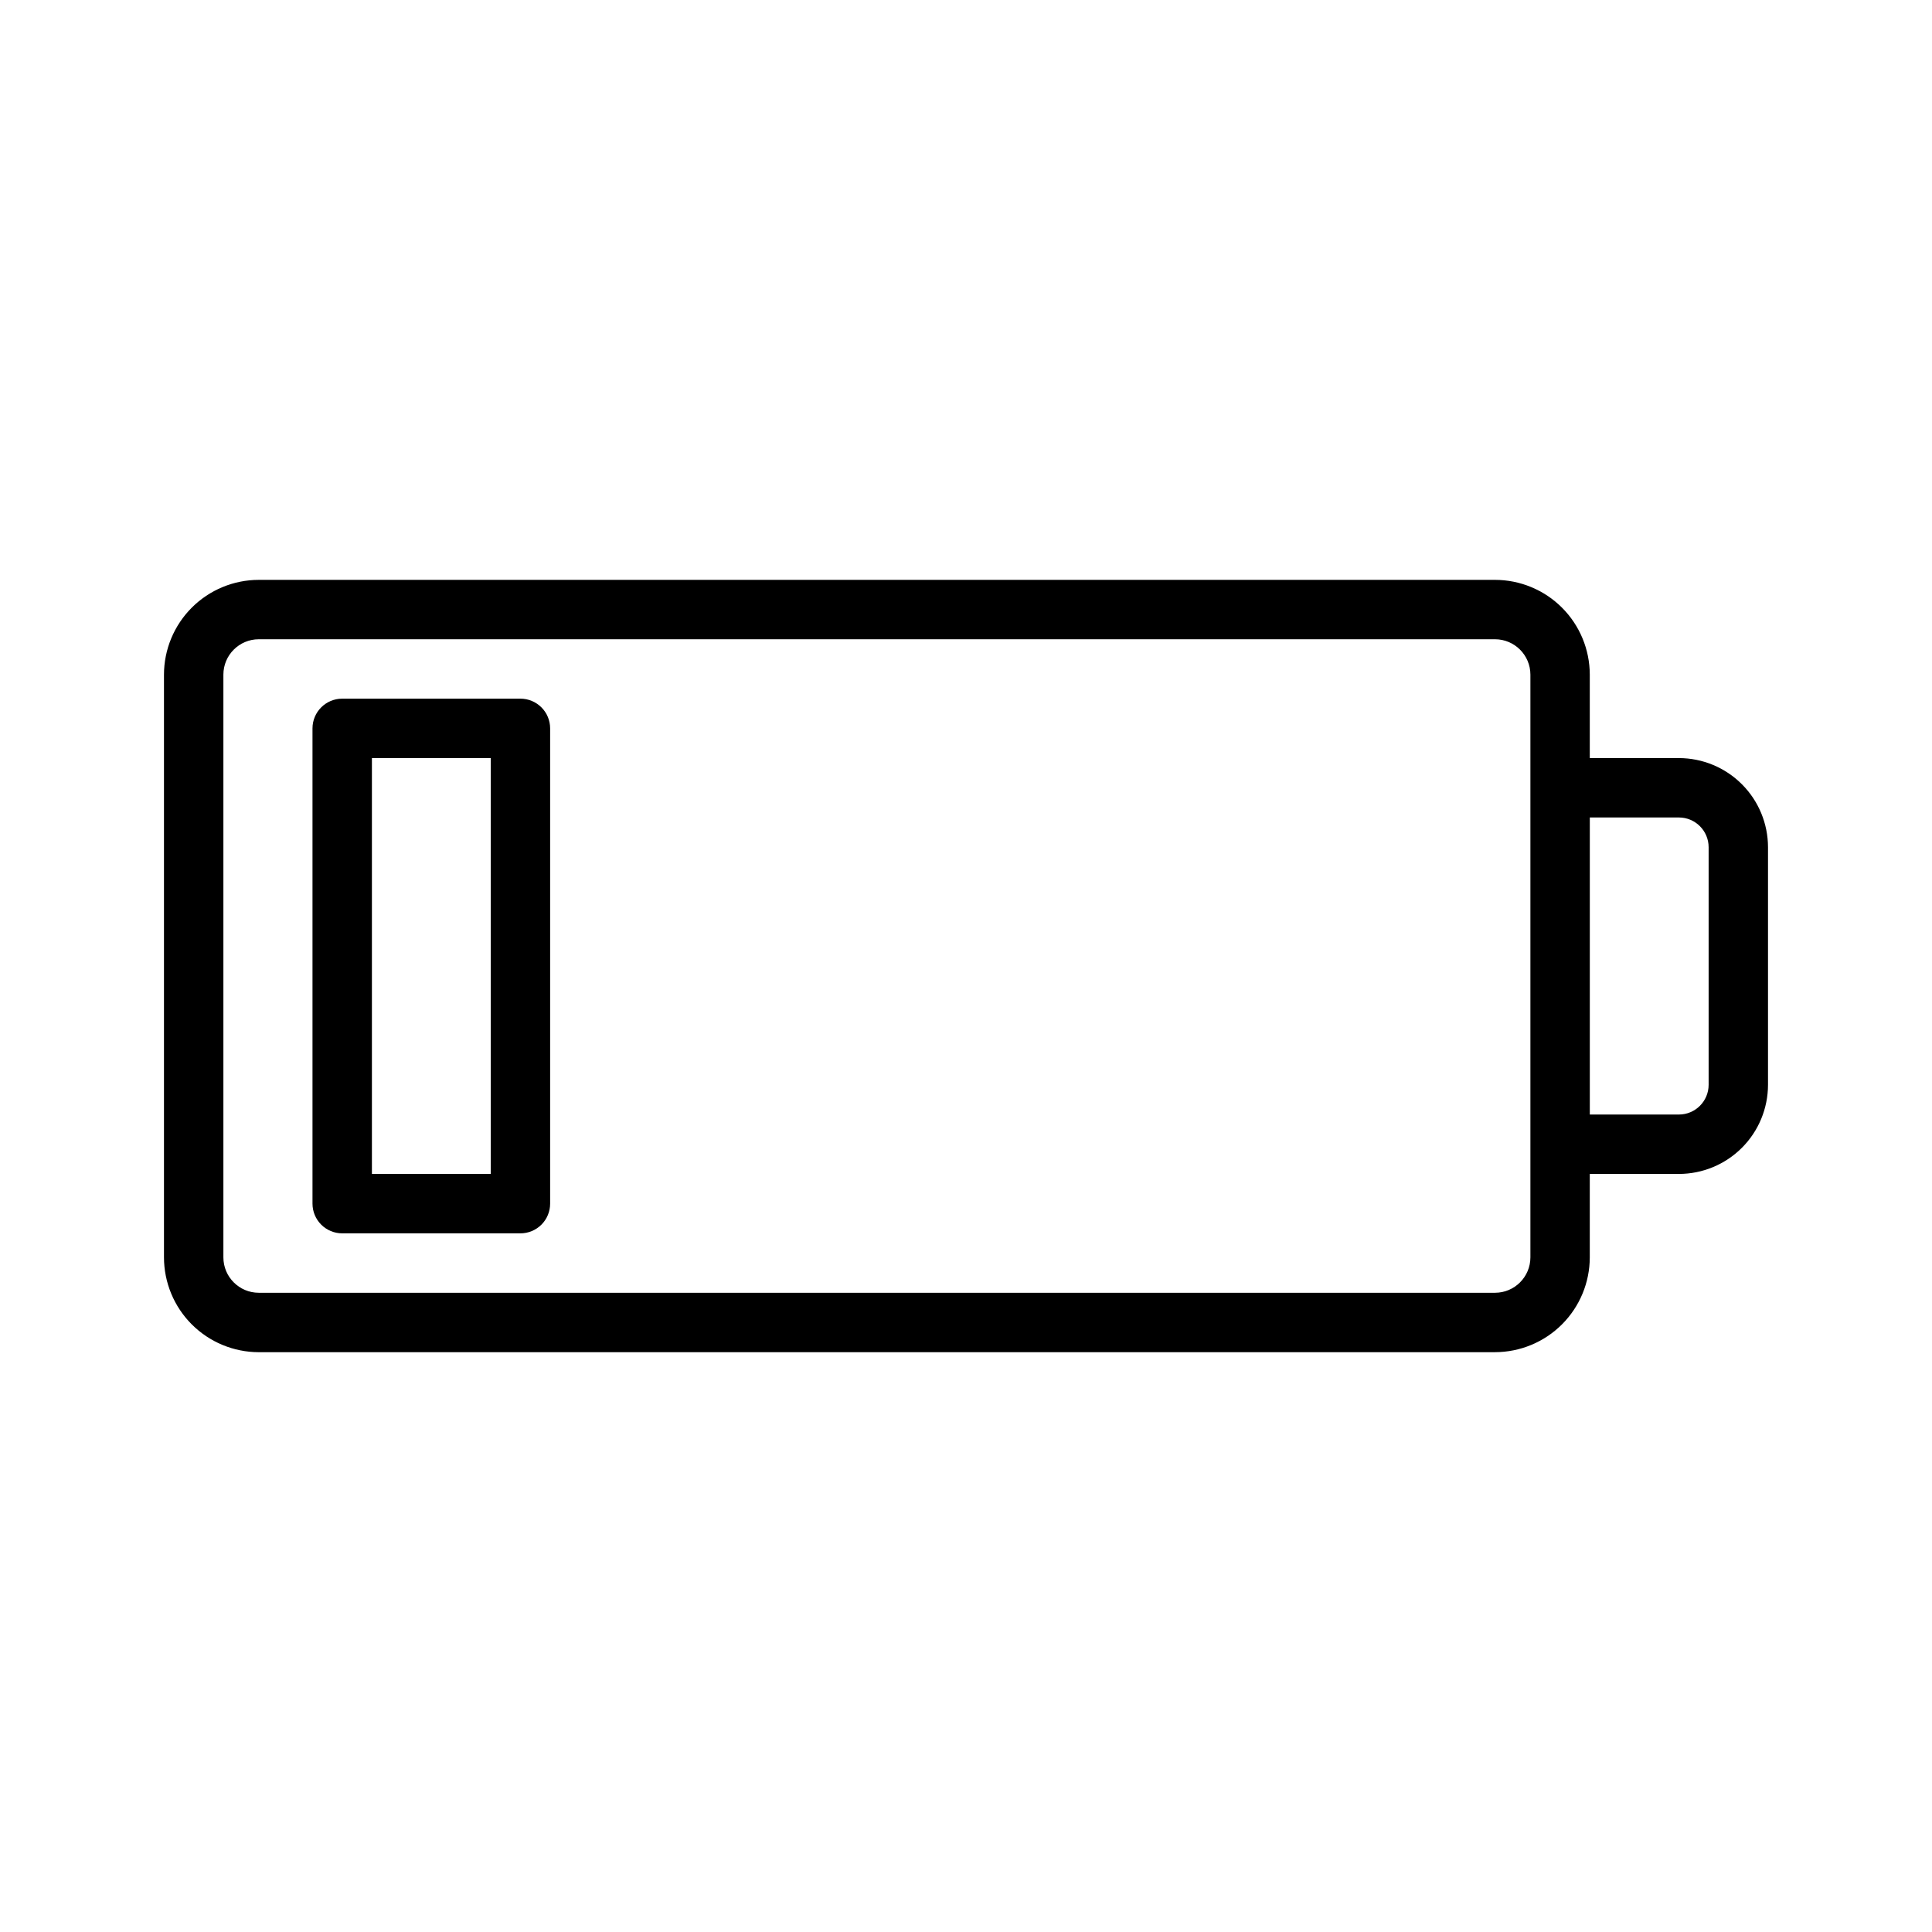 <?xml version="1.0" encoding="UTF-8"?>
<!-- Uploaded to: ICON Repo, www.svgrepo.com, Generator: ICON Repo Mixer Tools -->
<svg fill="#000000" width="800px" height="800px" version="1.1" viewBox="144 144 512 512" xmlns="http://www.w3.org/2000/svg">
 <g>
  <path d="m212.57 502.34h327.63c6.656-0.012 13.039-2.664 17.746-7.371 4.707-4.711 7.356-11.094 7.363-17.754v-22.109h23.613c6.262-0.008 12.266-2.496 16.691-6.922 4.43-4.43 6.918-10.434 6.926-16.691v-62.977c-0.008-6.262-2.496-12.266-6.926-16.691-4.426-4.43-10.43-6.918-16.691-6.926h-23.613v-22.109c-0.008-6.66-2.656-13.043-7.363-17.754-4.711-4.711-11.094-7.359-17.754-7.367h-327.62c-6.66 0.008-13.043 2.656-17.754 7.367-4.707 4.711-7.356 11.094-7.363 17.754v154.43c0.008 6.66 2.656 13.047 7.363 17.754 4.711 4.711 11.094 7.359 17.754 7.371zm376.36-141.7c4.348 0.008 7.867 3.527 7.875 7.875v62.977c-0.008 4.344-3.527 7.863-7.875 7.871h-23.613v-78.719zm-385.73-37.852c0.004-5.176 4.195-9.367 9.371-9.379h327.63c5.172 0.012 9.363 4.203 9.371 9.379v154.43c-0.008 5.176-4.199 9.371-9.371 9.379h-327.63c-5.176-0.008-9.367-4.203-9.371-9.379z"/>
  <path d="m234.69 470.85h47.23c2.09 0 4.09-0.832 5.566-2.305 1.477-1.477 2.305-3.481 2.305-5.566v-125.95c0-2.09-0.828-4.09-2.305-5.566-1.477-1.477-3.477-2.309-5.566-2.309h-47.23c-4.348 0-7.875 3.527-7.875 7.875v125.95c0 2.086 0.832 4.09 2.309 5.566 1.477 1.473 3.477 2.305 5.566 2.305zm7.871-125.95h31.488v110.21h-31.488z"/>
 </g>
</svg>